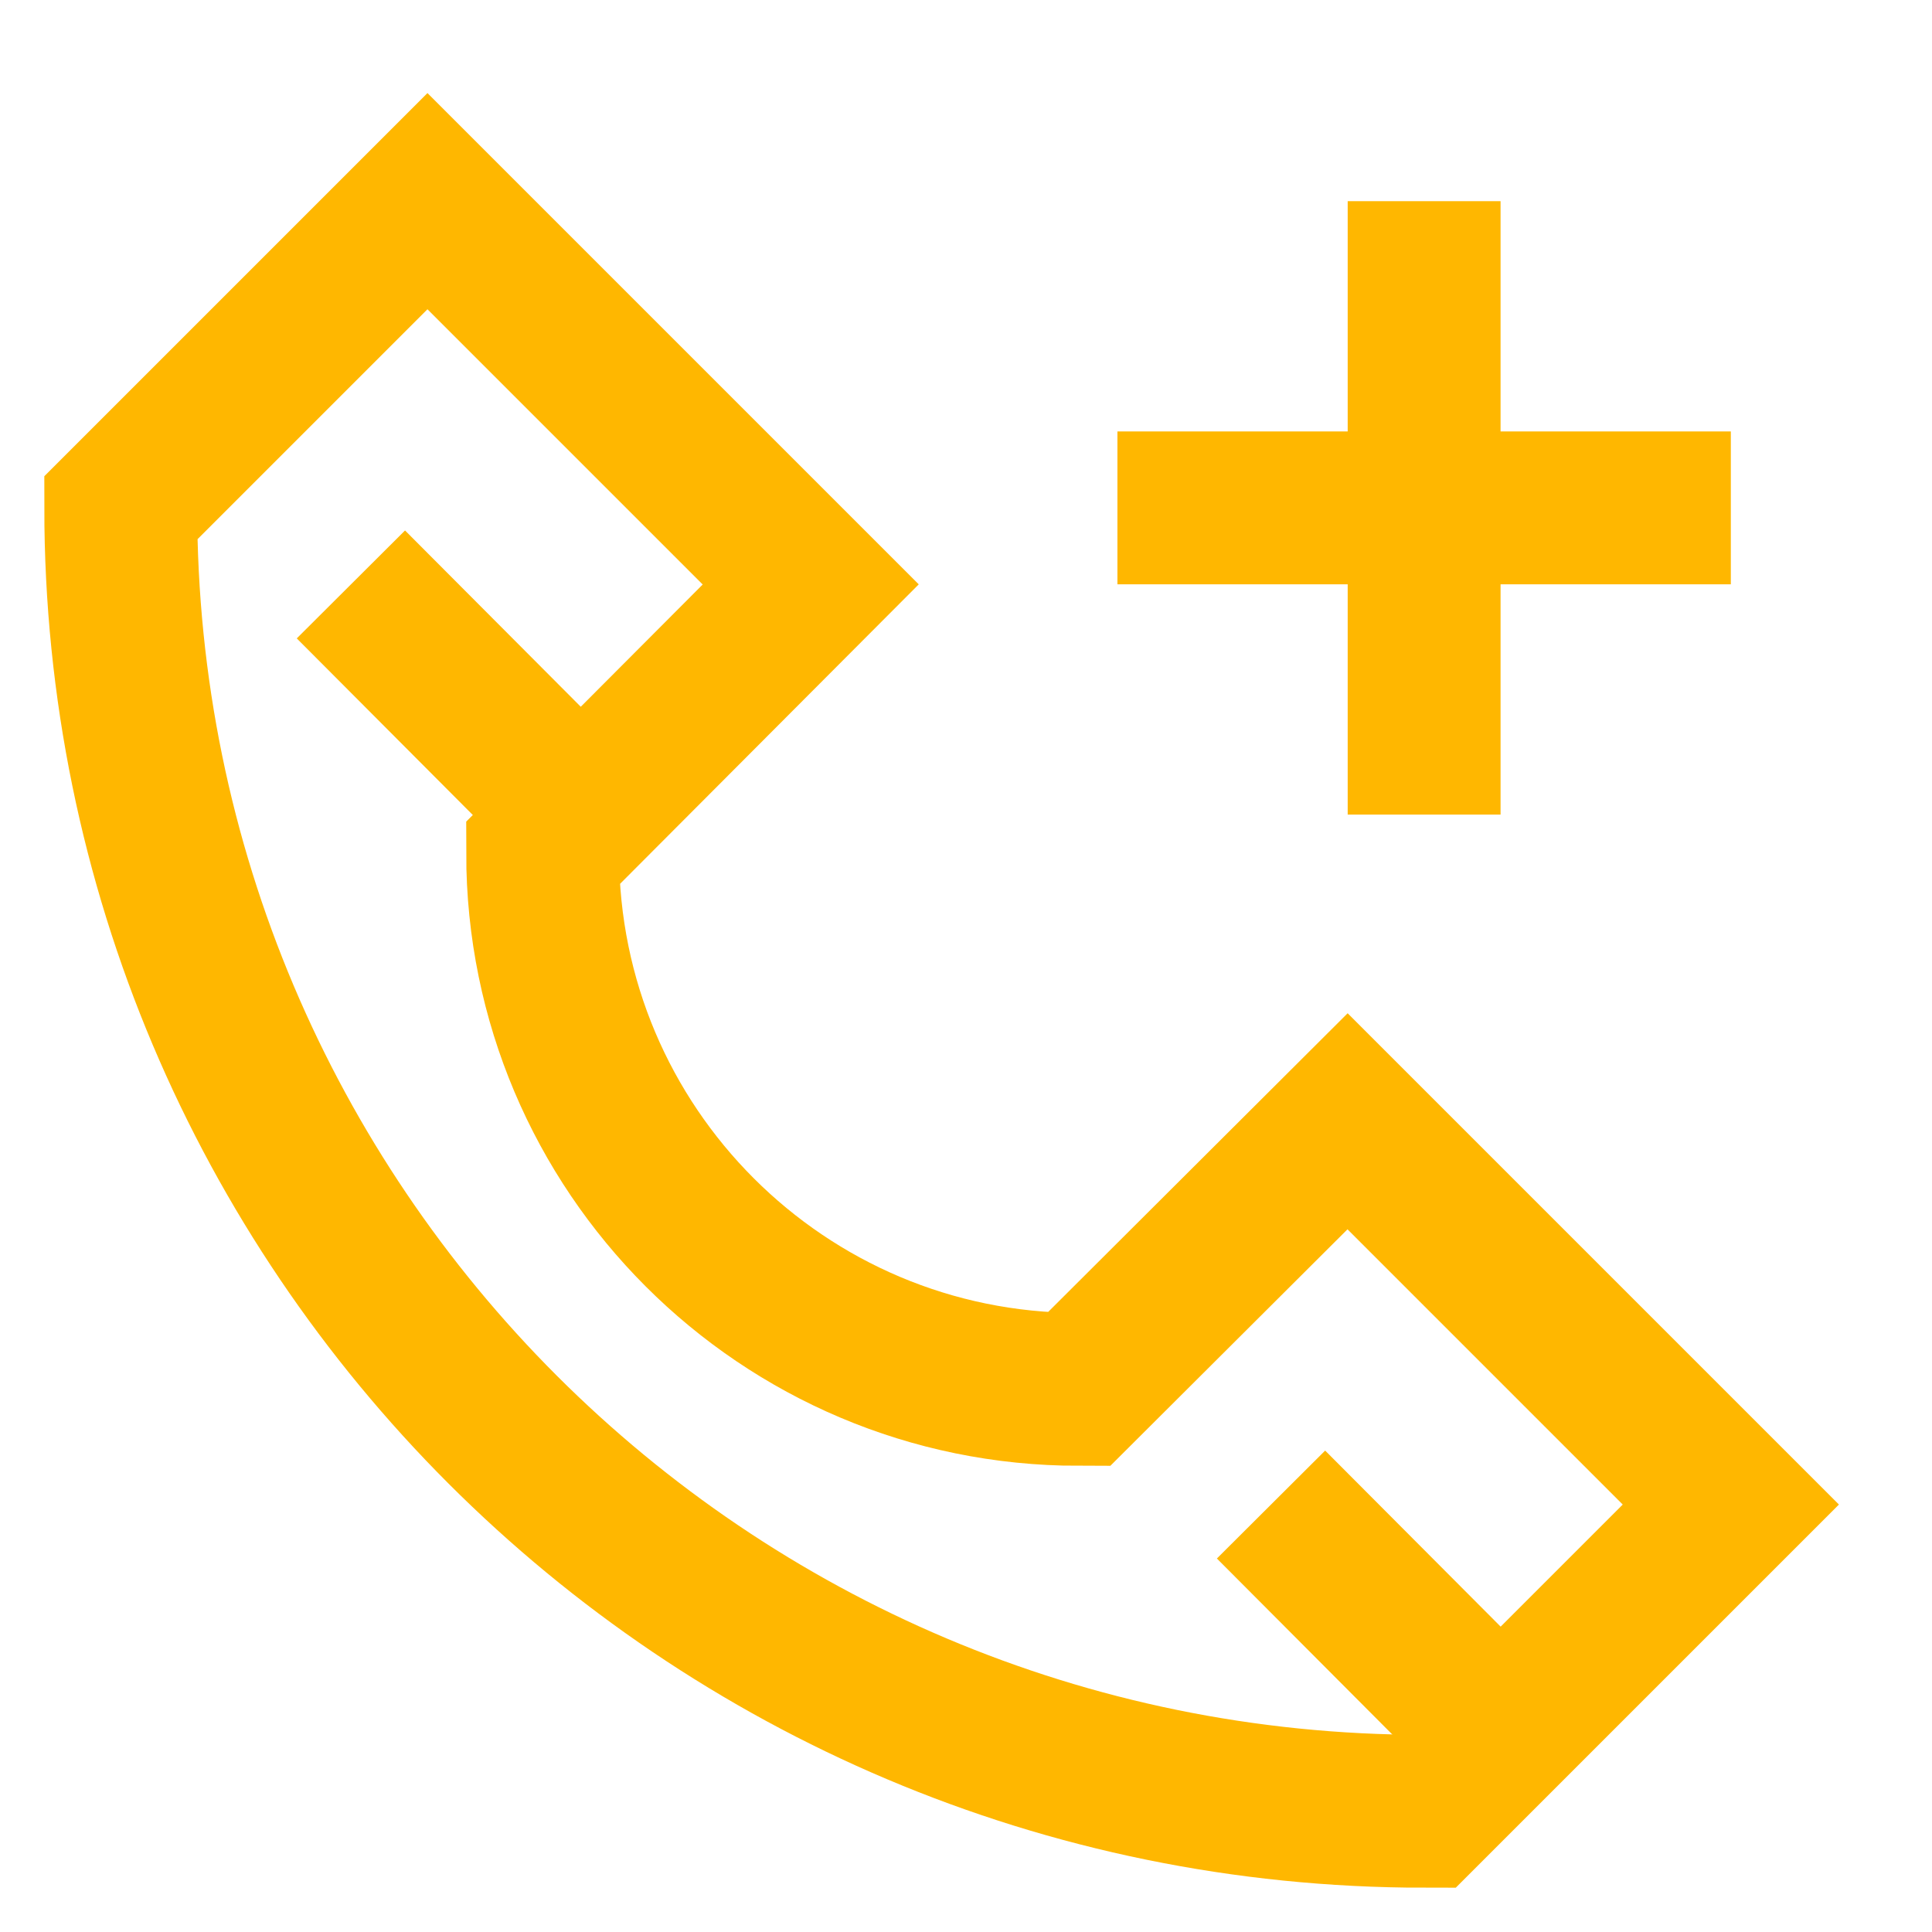 <?xml version="1.0" encoding="UTF-8"?>
<svg id="Layer_1" data-name="Layer 1" xmlns="http://www.w3.org/2000/svg" width="800" height="800" version="1.1" viewBox="0 0 800 800">
  <defs>
    <style>
      .cls-1 {
        fill: none;
        stroke: #ffb700;
        stroke-miterlimit: 333.3;
        stroke-width: 63.3px;
      }
    </style>
  </defs>
  <g id="call_canter" data-name="call canter">
    <path class="cls-1" d="M716.7,623l-127,127c-298,0-539.7-241.6-539.7-539.7l127-127,158.7,158.7-111,111.3c0,122.6,99.4,222,222,222l111.3-111,158.7,158.7Z"/>
    <line class="cls-1" x1="526.3" y1="623" x2="621.3" y2="718.3"/>
    <line class="cls-1" x1="145.3" y1="242" x2="240.3" y2="337.3"/>
    <line class="cls-1" x1="462.7" y1="210.3" x2="716.7" y2="210.3"/>
    <line class="cls-1" x1="589.7" y1="83.3" x2="589.7" y2="337.3"/>
  </g>
</svg>